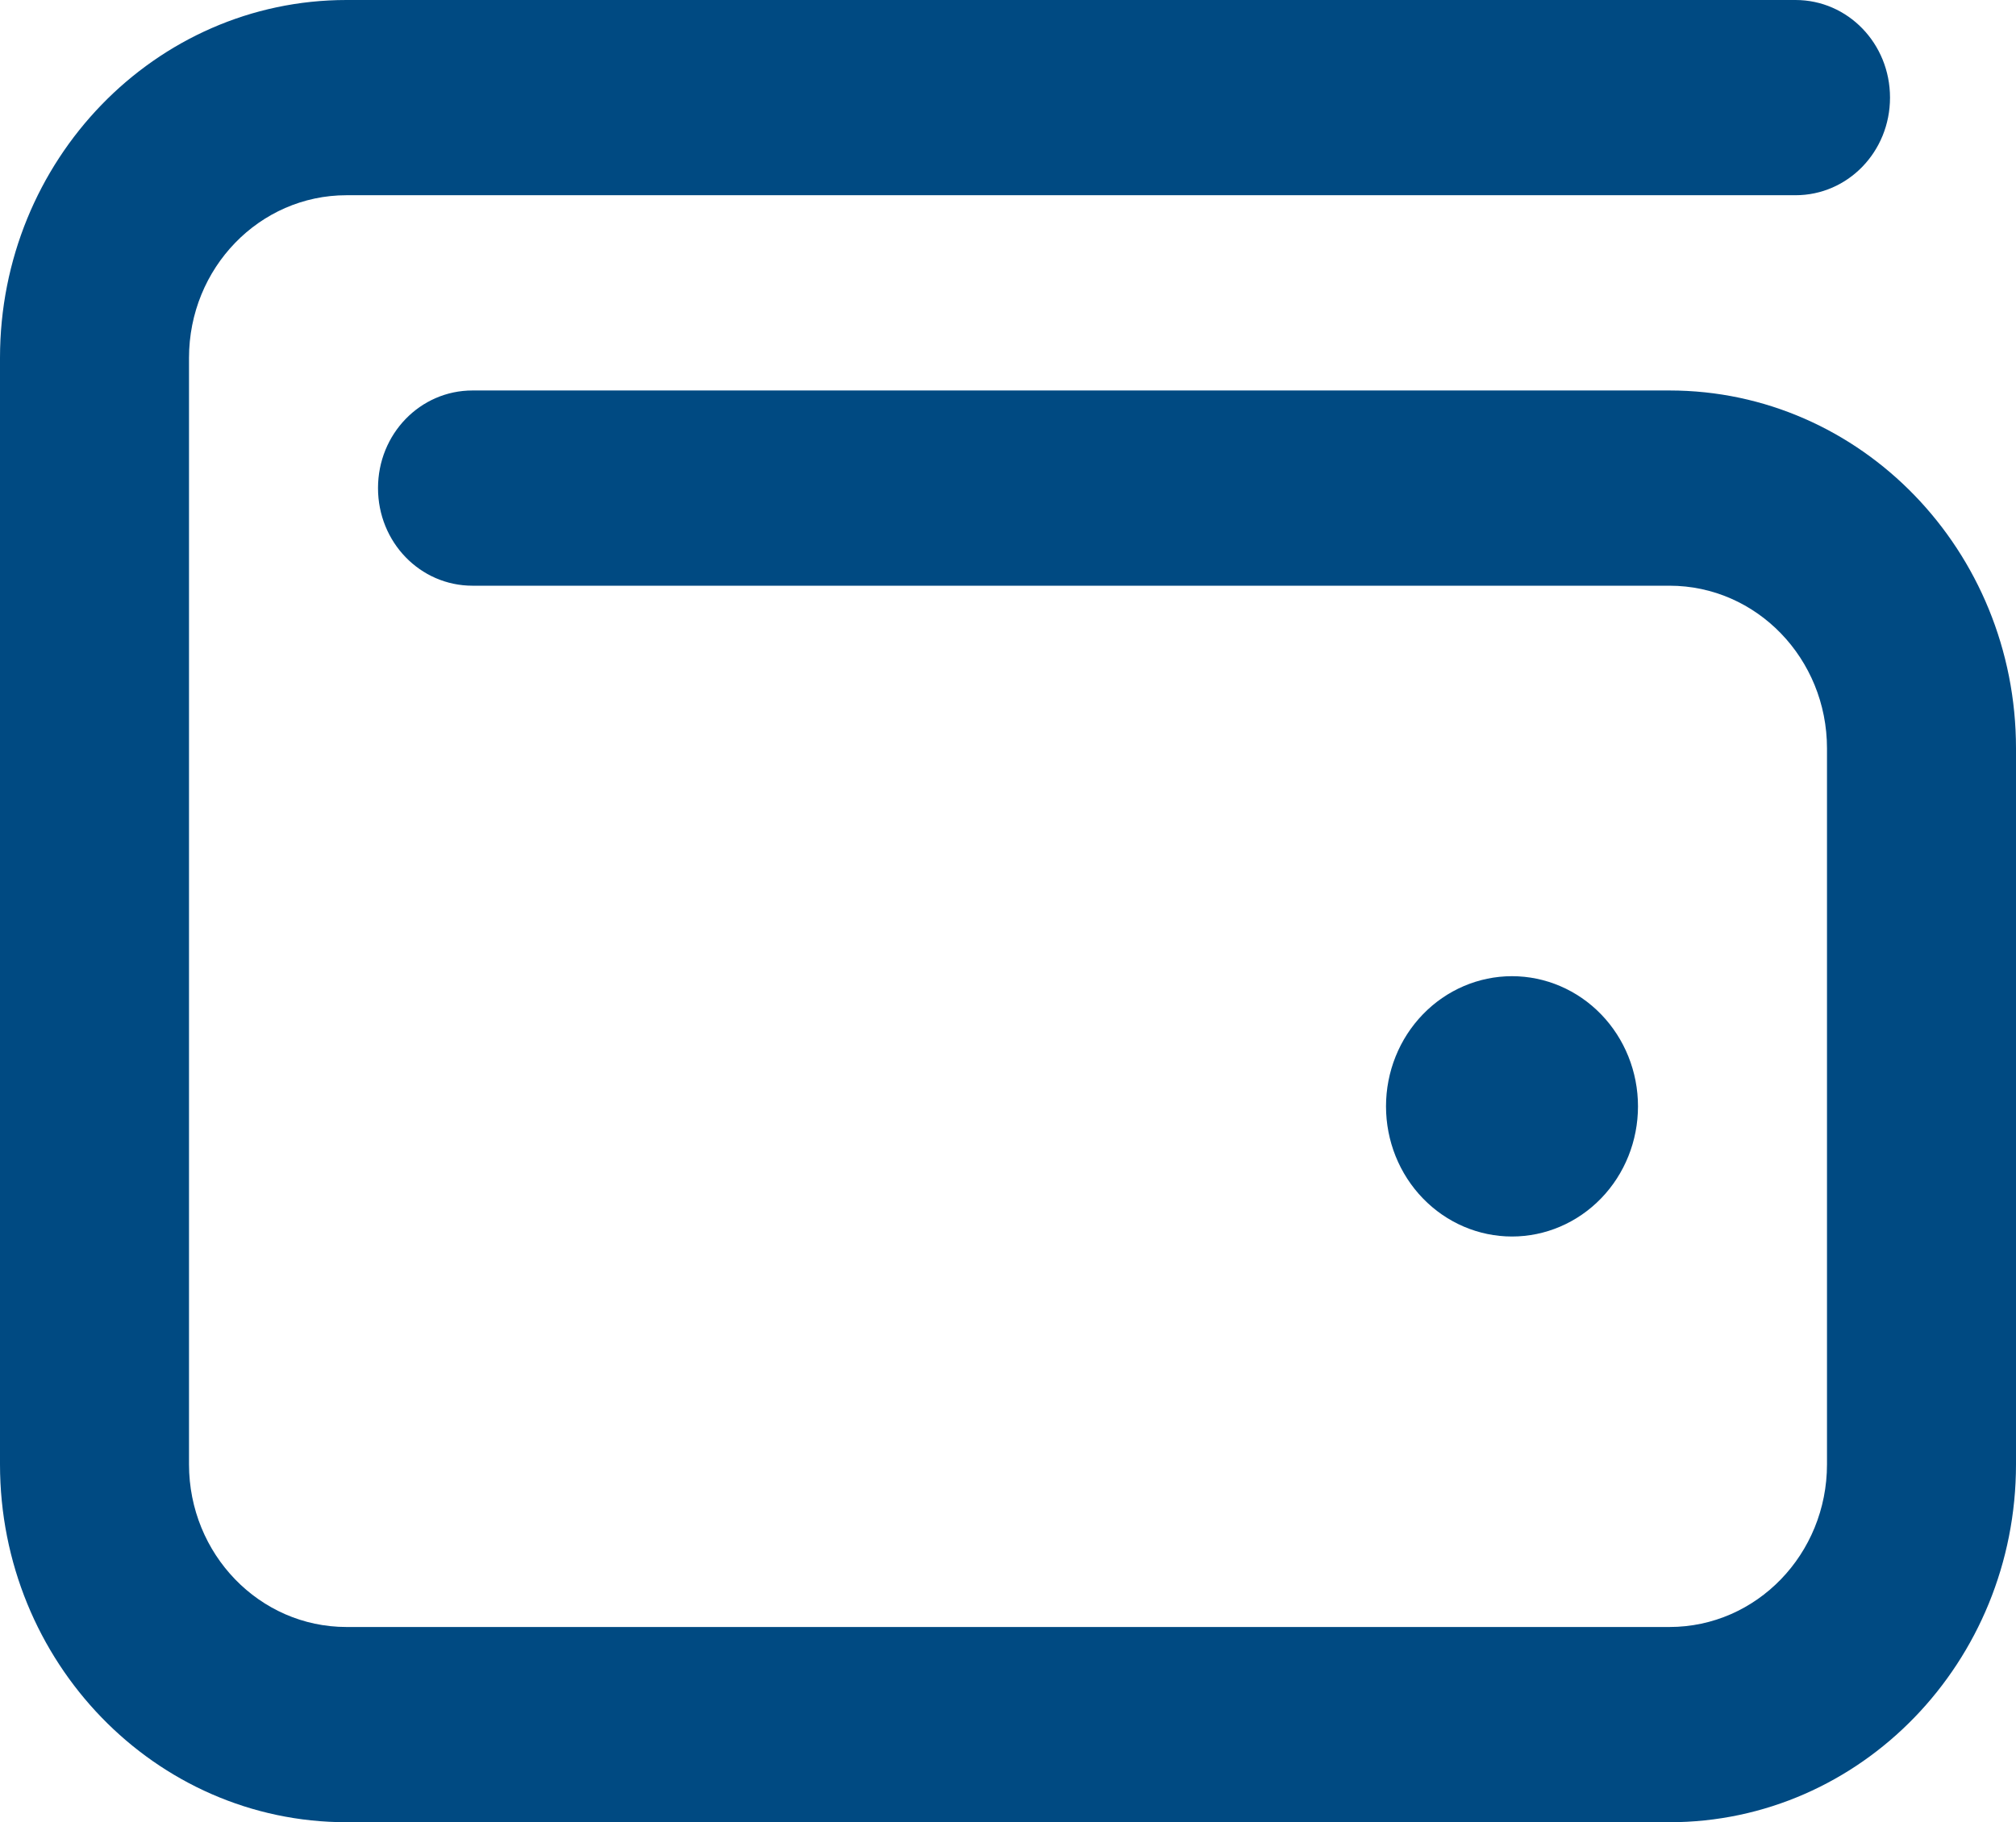 <svg width="73" height="66" viewBox="0 0 73 66" fill="none" xmlns="http://www.w3.org/2000/svg">
<path id="Vector" d="M12.547 0C5.618 0 0 5.804 0 12.964V53.036C0 60.196 5.618 66 12.547 66H60.453C67.382 66 73 60.196 73 53.036V27.107C73 19.947 67.382 14.143 60.453 14.143H17.109C15.213 14.143 13.688 15.719 13.688 17.679C13.688 19.638 15.213 21.214 17.109 21.214H60.453C63.604 21.214 66.156 23.851 66.156 27.107V53.036C66.156 56.291 63.604 58.929 60.453 58.929H12.547C9.396 58.929 6.844 56.291 6.844 53.036V12.964C6.844 9.708 9.396 7.071 12.547 7.071H65.016C66.912 7.071 68.438 5.495 68.438 3.536C68.438 1.576 66.912 0 65.016 0H12.547ZM54.75 44.786C55.96 44.786 57.12 44.289 57.976 43.405C58.832 42.521 59.312 41.322 59.312 40.071C59.312 38.821 58.832 37.622 57.976 36.738C57.12 35.854 55.96 35.357 54.75 35.357C53.54 35.357 52.38 35.854 51.524 36.738C50.668 37.622 50.188 38.821 50.188 40.071C50.188 41.322 50.668 42.521 51.524 43.405C52.38 44.289 53.54 44.786 54.75 44.786Z" fill="#004A82"/>
</svg>
